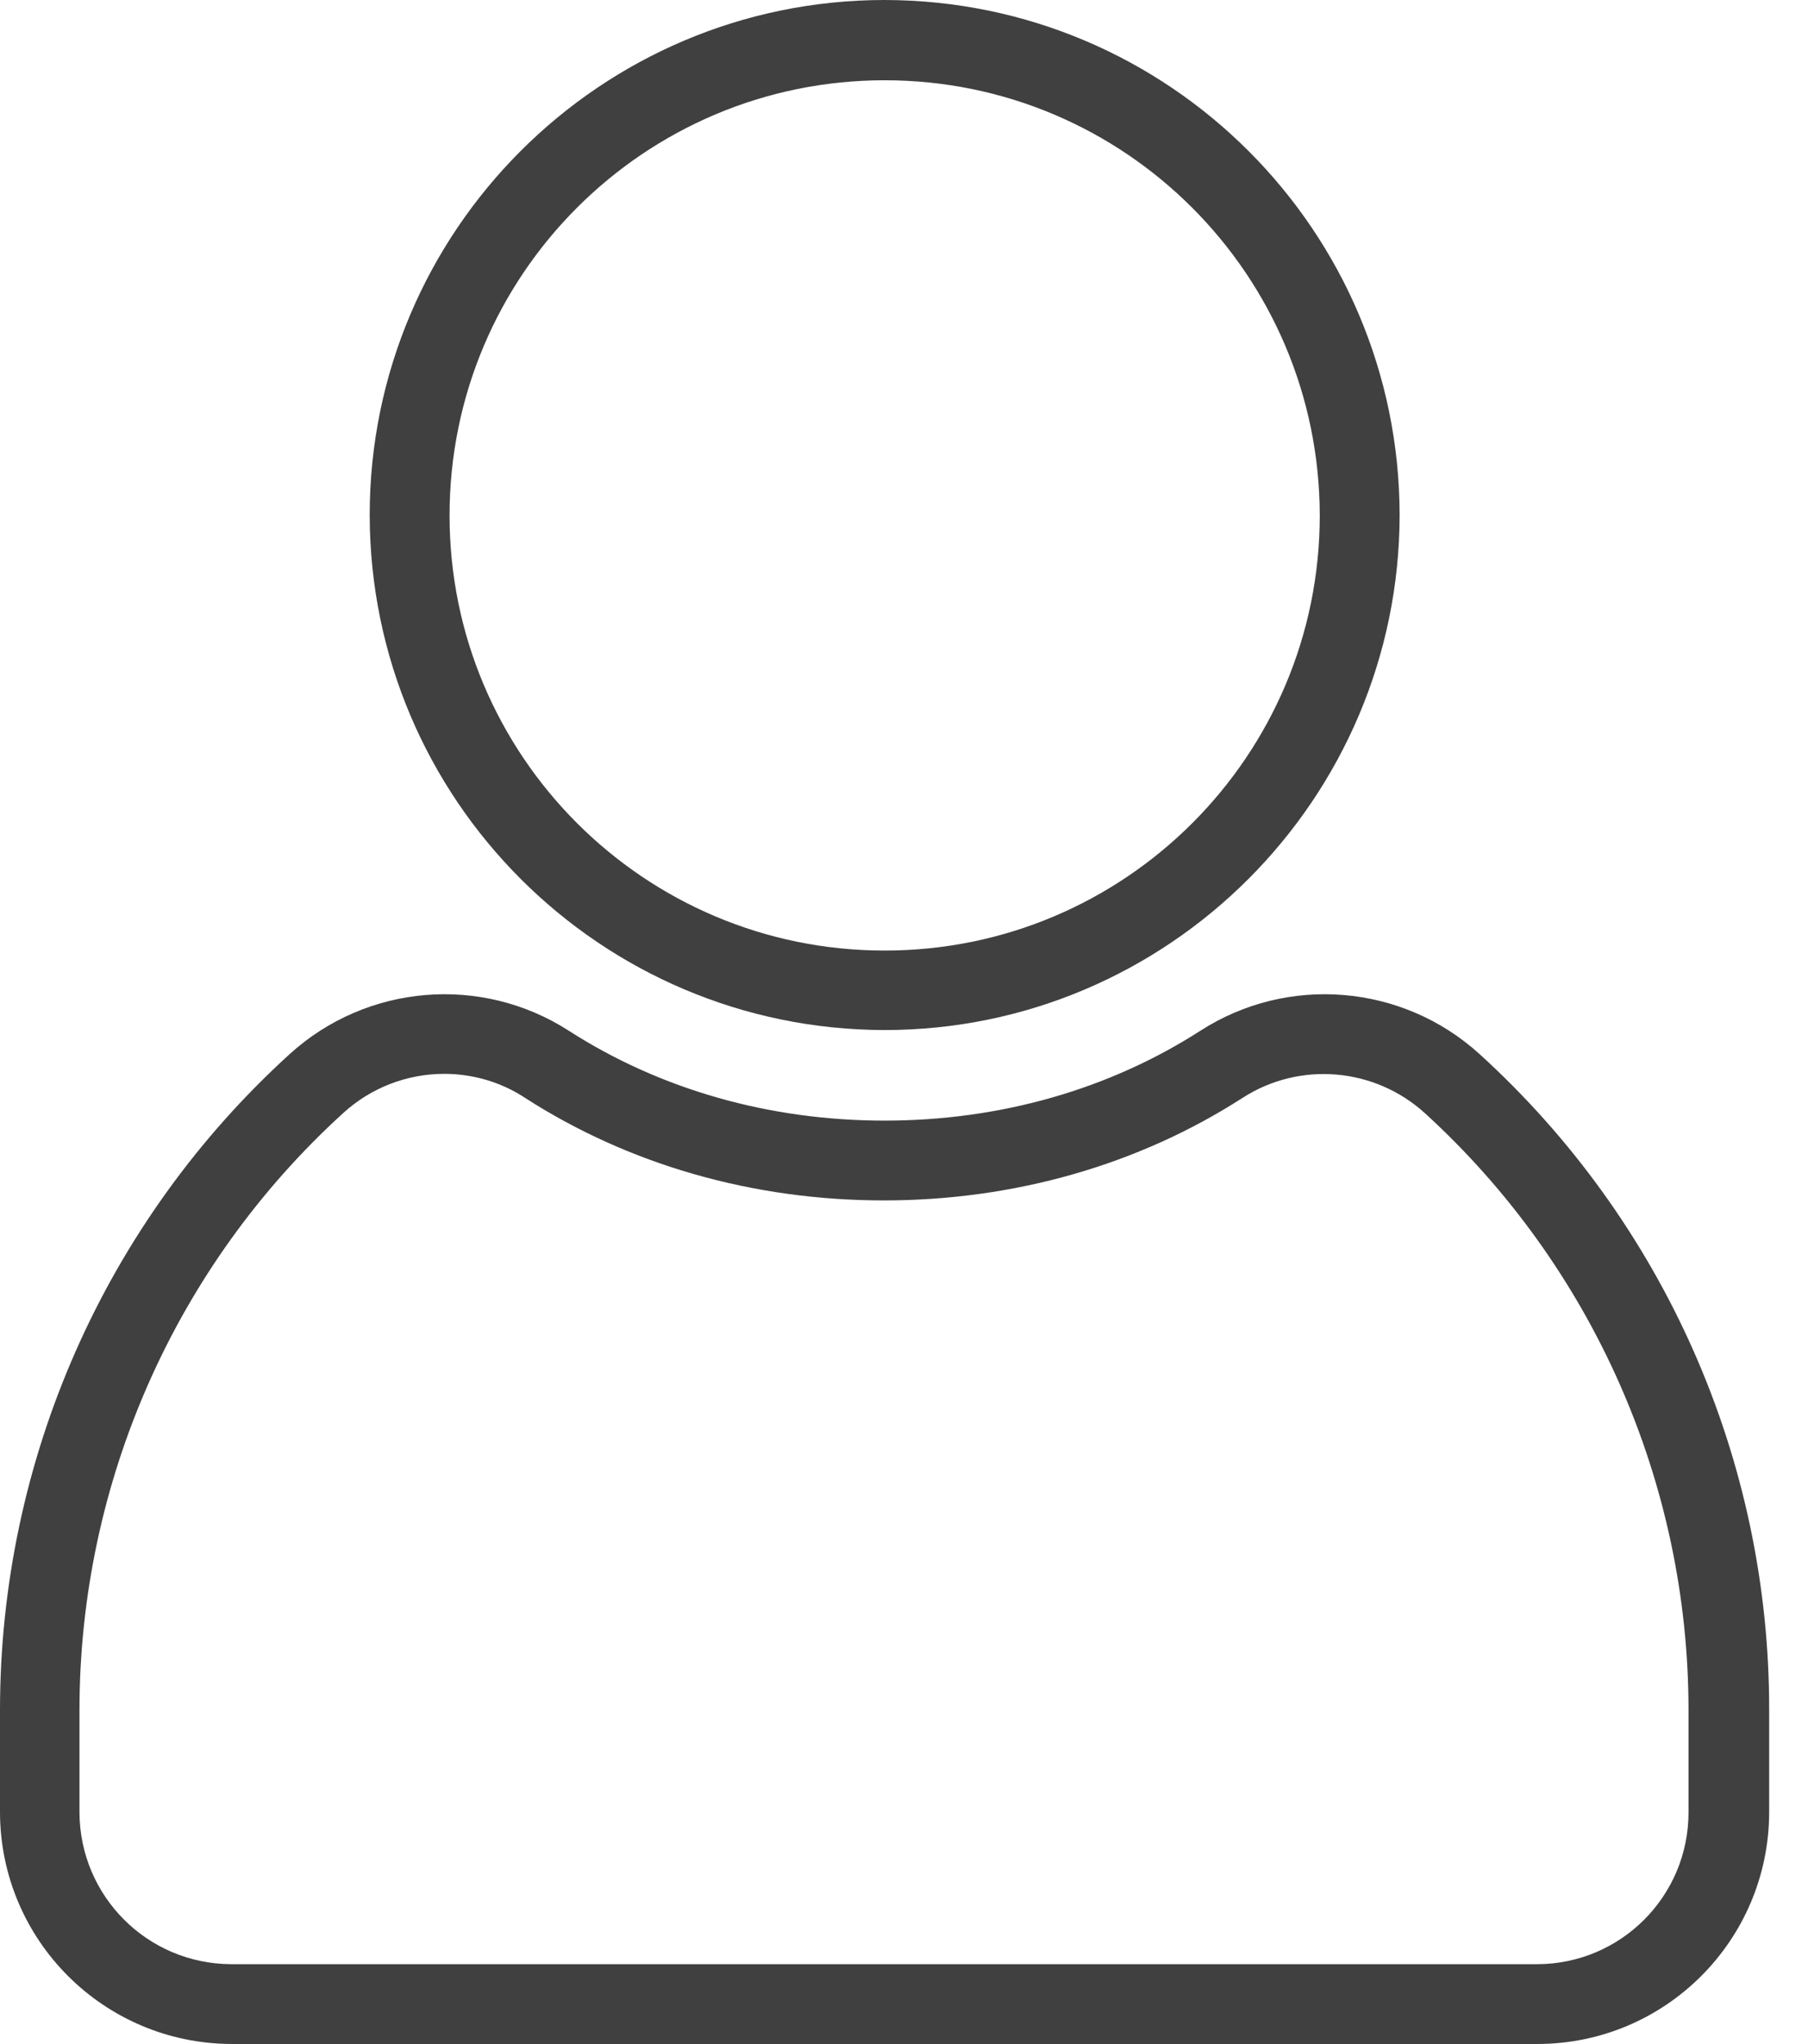 <svg width="23" height="26" viewBox="0 0 23 26" fill="none" xmlns="http://www.w3.org/2000/svg">
<path d="M19.556 25.999H2.945C1.32 25.994 0.005 24.679 0 23.054V21.754C0 18.575 1.336 15.543 3.687 13.406C4.667 12.517 6.124 12.395 7.236 13.111C8.399 13.858 9.786 14.254 11.253 14.254C12.721 14.254 14.107 13.858 15.27 13.111C16.382 12.395 17.84 12.517 18.82 13.406C21.171 15.543 22.511 18.575 22.506 21.754V23.054C22.501 24.684 21.181 25.999 19.556 25.999ZM5.652 13.659C5.175 13.659 4.718 13.837 4.367 14.157C2.229 16.102 1.011 18.865 1.011 21.754V23.054C1.016 24.12 1.874 24.979 2.94 24.984H19.551C20.617 24.984 21.48 24.12 21.48 23.054V21.754C21.48 18.865 20.262 16.107 18.124 14.157C17.484 13.578 16.534 13.497 15.808 13.964C14.483 14.817 12.903 15.269 11.243 15.269C9.582 15.269 8.003 14.817 6.678 13.964C6.378 13.766 6.018 13.659 5.652 13.659Z" fill="#404040"/>
<path d="M11.254 13.102C7.638 13.097 4.708 10.166 4.703 6.551C4.703 2.94 7.638 0 11.254 0C14.87 0.005 17.8 2.935 17.805 6.551C17.8 10.161 14.864 13.102 11.254 13.102ZM11.254 1.021C8.197 1.021 5.719 3.499 5.719 6.556C5.719 9.613 8.197 12.091 11.254 12.091C14.311 12.091 16.789 9.613 16.789 6.556C16.784 3.499 14.311 1.021 11.254 1.021Z" fill="#404040"/>
</svg>
